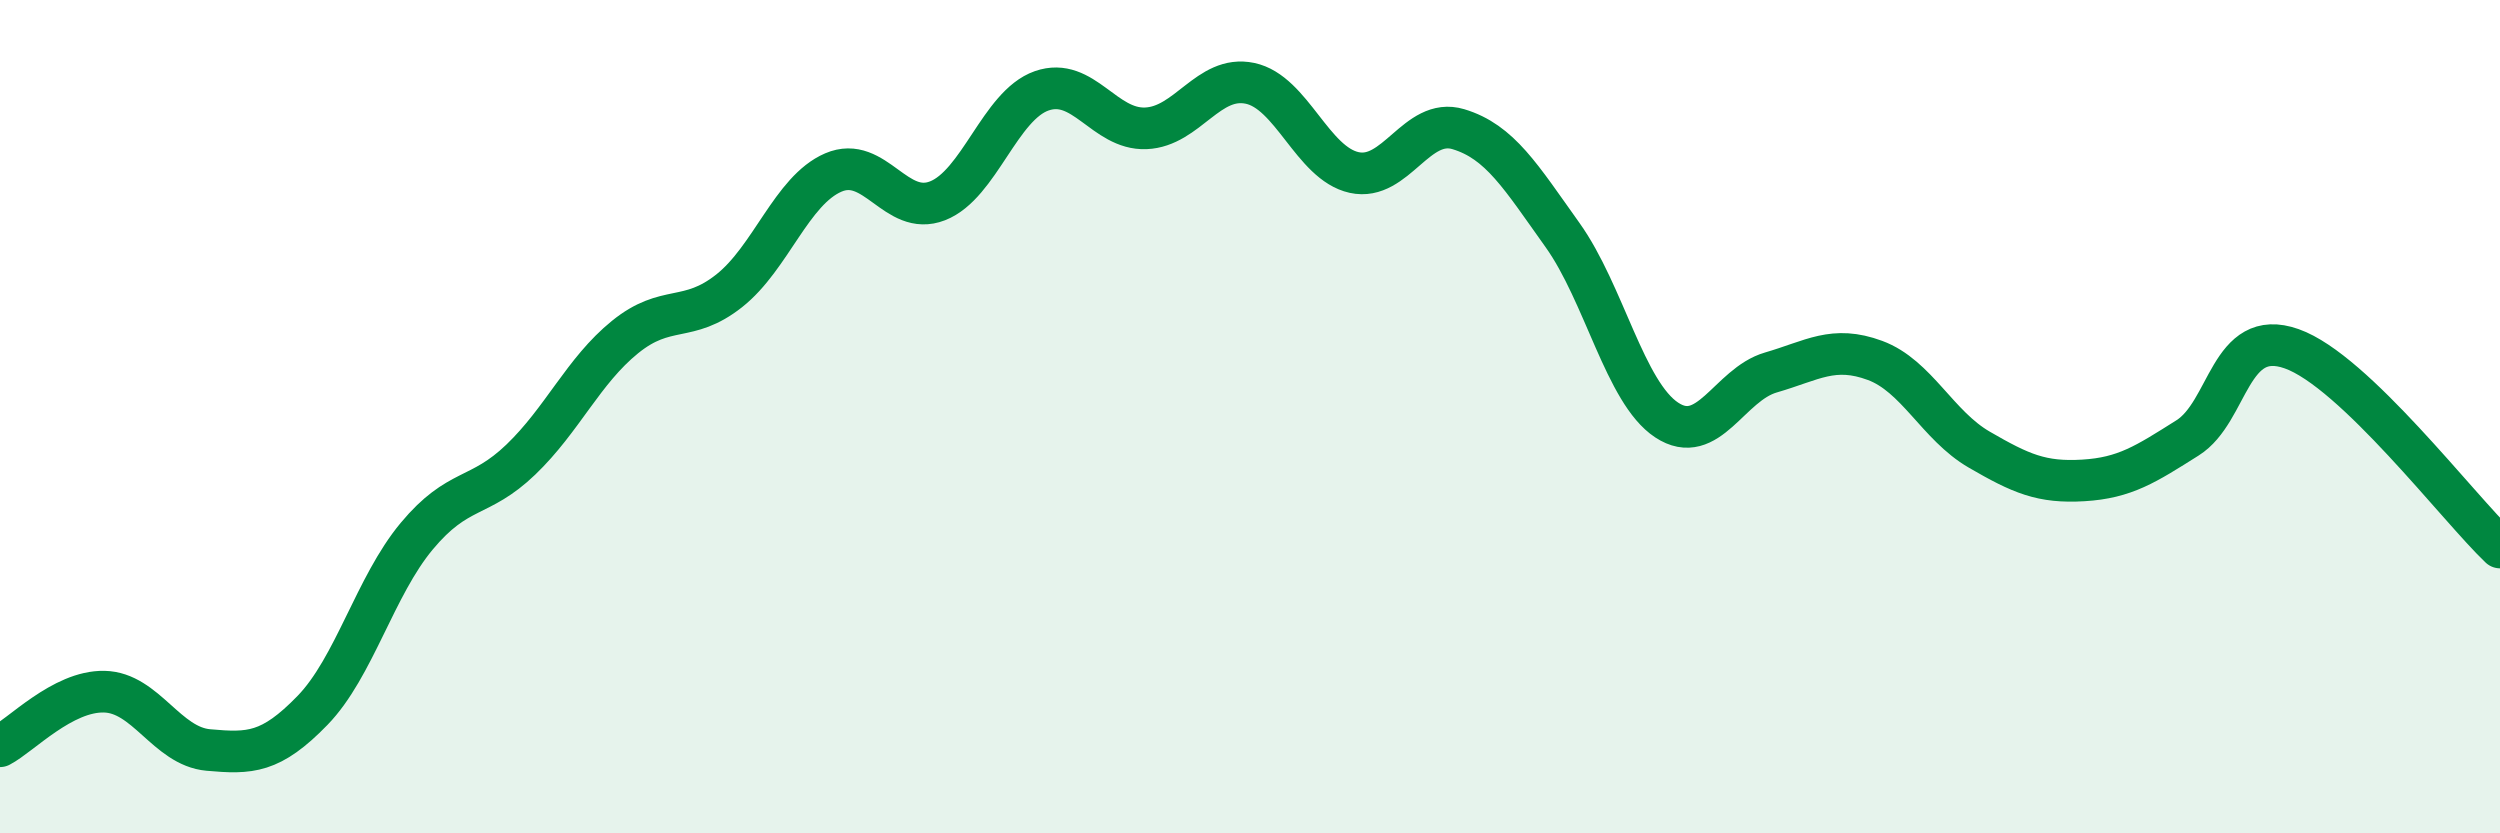 
    <svg width="60" height="20" viewBox="0 0 60 20" xmlns="http://www.w3.org/2000/svg">
      <path
        d="M 0,17.91 C 0.5,17.65 1.5,16.58 2.5,16.6 C 3.5,16.62 4,17.91 5,18 C 6,18.09 6.5,18.08 7.5,17.05 C 8.5,16.02 9,14.07 10,12.87 C 11,11.67 11.5,11.99 12.5,11.03 C 13.5,10.07 14,8.9 15,8.09 C 16,7.28 16.5,7.77 17.5,6.98 C 18.5,6.19 19,4.57 20,4.14 C 21,3.71 21.5,5.21 22.5,4.82 C 23.5,4.43 24,2.53 25,2.18 C 26,1.83 26.5,3.12 27.5,3.08 C 28.5,3.04 29,1.79 30,2 C 31,2.21 31.5,3.92 32.5,4.14 C 33.5,4.36 34,2.8 35,3.1 C 36,3.4 36.5,4.24 37.5,5.64 C 38.5,7.04 39,9.42 40,10.08 C 41,10.74 41.5,9.23 42.5,8.94 C 43.5,8.65 44,8.28 45,8.65 C 46,9.02 46.5,10.21 47.5,10.79 C 48.5,11.37 49,11.59 50,11.53 C 51,11.47 51.5,11.14 52.5,10.51 C 53.5,9.88 53.5,7.84 55,8.37 C 56.5,8.9 59,12.19 60,13.14L60 20L0 20Z"
        fill="#008740"
        opacity="0.1"
        stroke-linecap="round"
        stroke-linejoin="round"
      />
      <path
        d="M 0,17.91 C 0.5,17.65 1.5,16.58 2.5,16.6 C 3.5,16.62 4,17.91 5,18 C 6,18.09 6.5,18.08 7.5,17.05 C 8.5,16.02 9,14.07 10,12.87 C 11,11.67 11.5,11.99 12.5,11.03 C 13.5,10.07 14,8.9 15,8.09 C 16,7.28 16.5,7.77 17.5,6.98 C 18.5,6.19 19,4.57 20,4.14 C 21,3.71 21.5,5.21 22.5,4.82 C 23.5,4.43 24,2.53 25,2.18 C 26,1.83 26.5,3.12 27.5,3.08 C 28.5,3.04 29,1.79 30,2 C 31,2.21 31.5,3.92 32.5,4.14 C 33.5,4.36 34,2.8 35,3.1 C 36,3.4 36.5,4.24 37.5,5.64 C 38.5,7.04 39,9.42 40,10.08 C 41,10.74 41.5,9.23 42.5,8.94 C 43.5,8.65 44,8.28 45,8.65 C 46,9.02 46.5,10.21 47.5,10.79 C 48.5,11.37 49,11.59 50,11.53 C 51,11.47 51.5,11.14 52.5,10.51 C 53.5,9.88 53.5,7.84 55,8.37 C 56.5,8.9 59,12.19 60,13.14"
        stroke="#008740"
        stroke-width="1"
        fill="none"
        stroke-linecap="round"
        stroke-linejoin="round"
      />
    </svg>
  